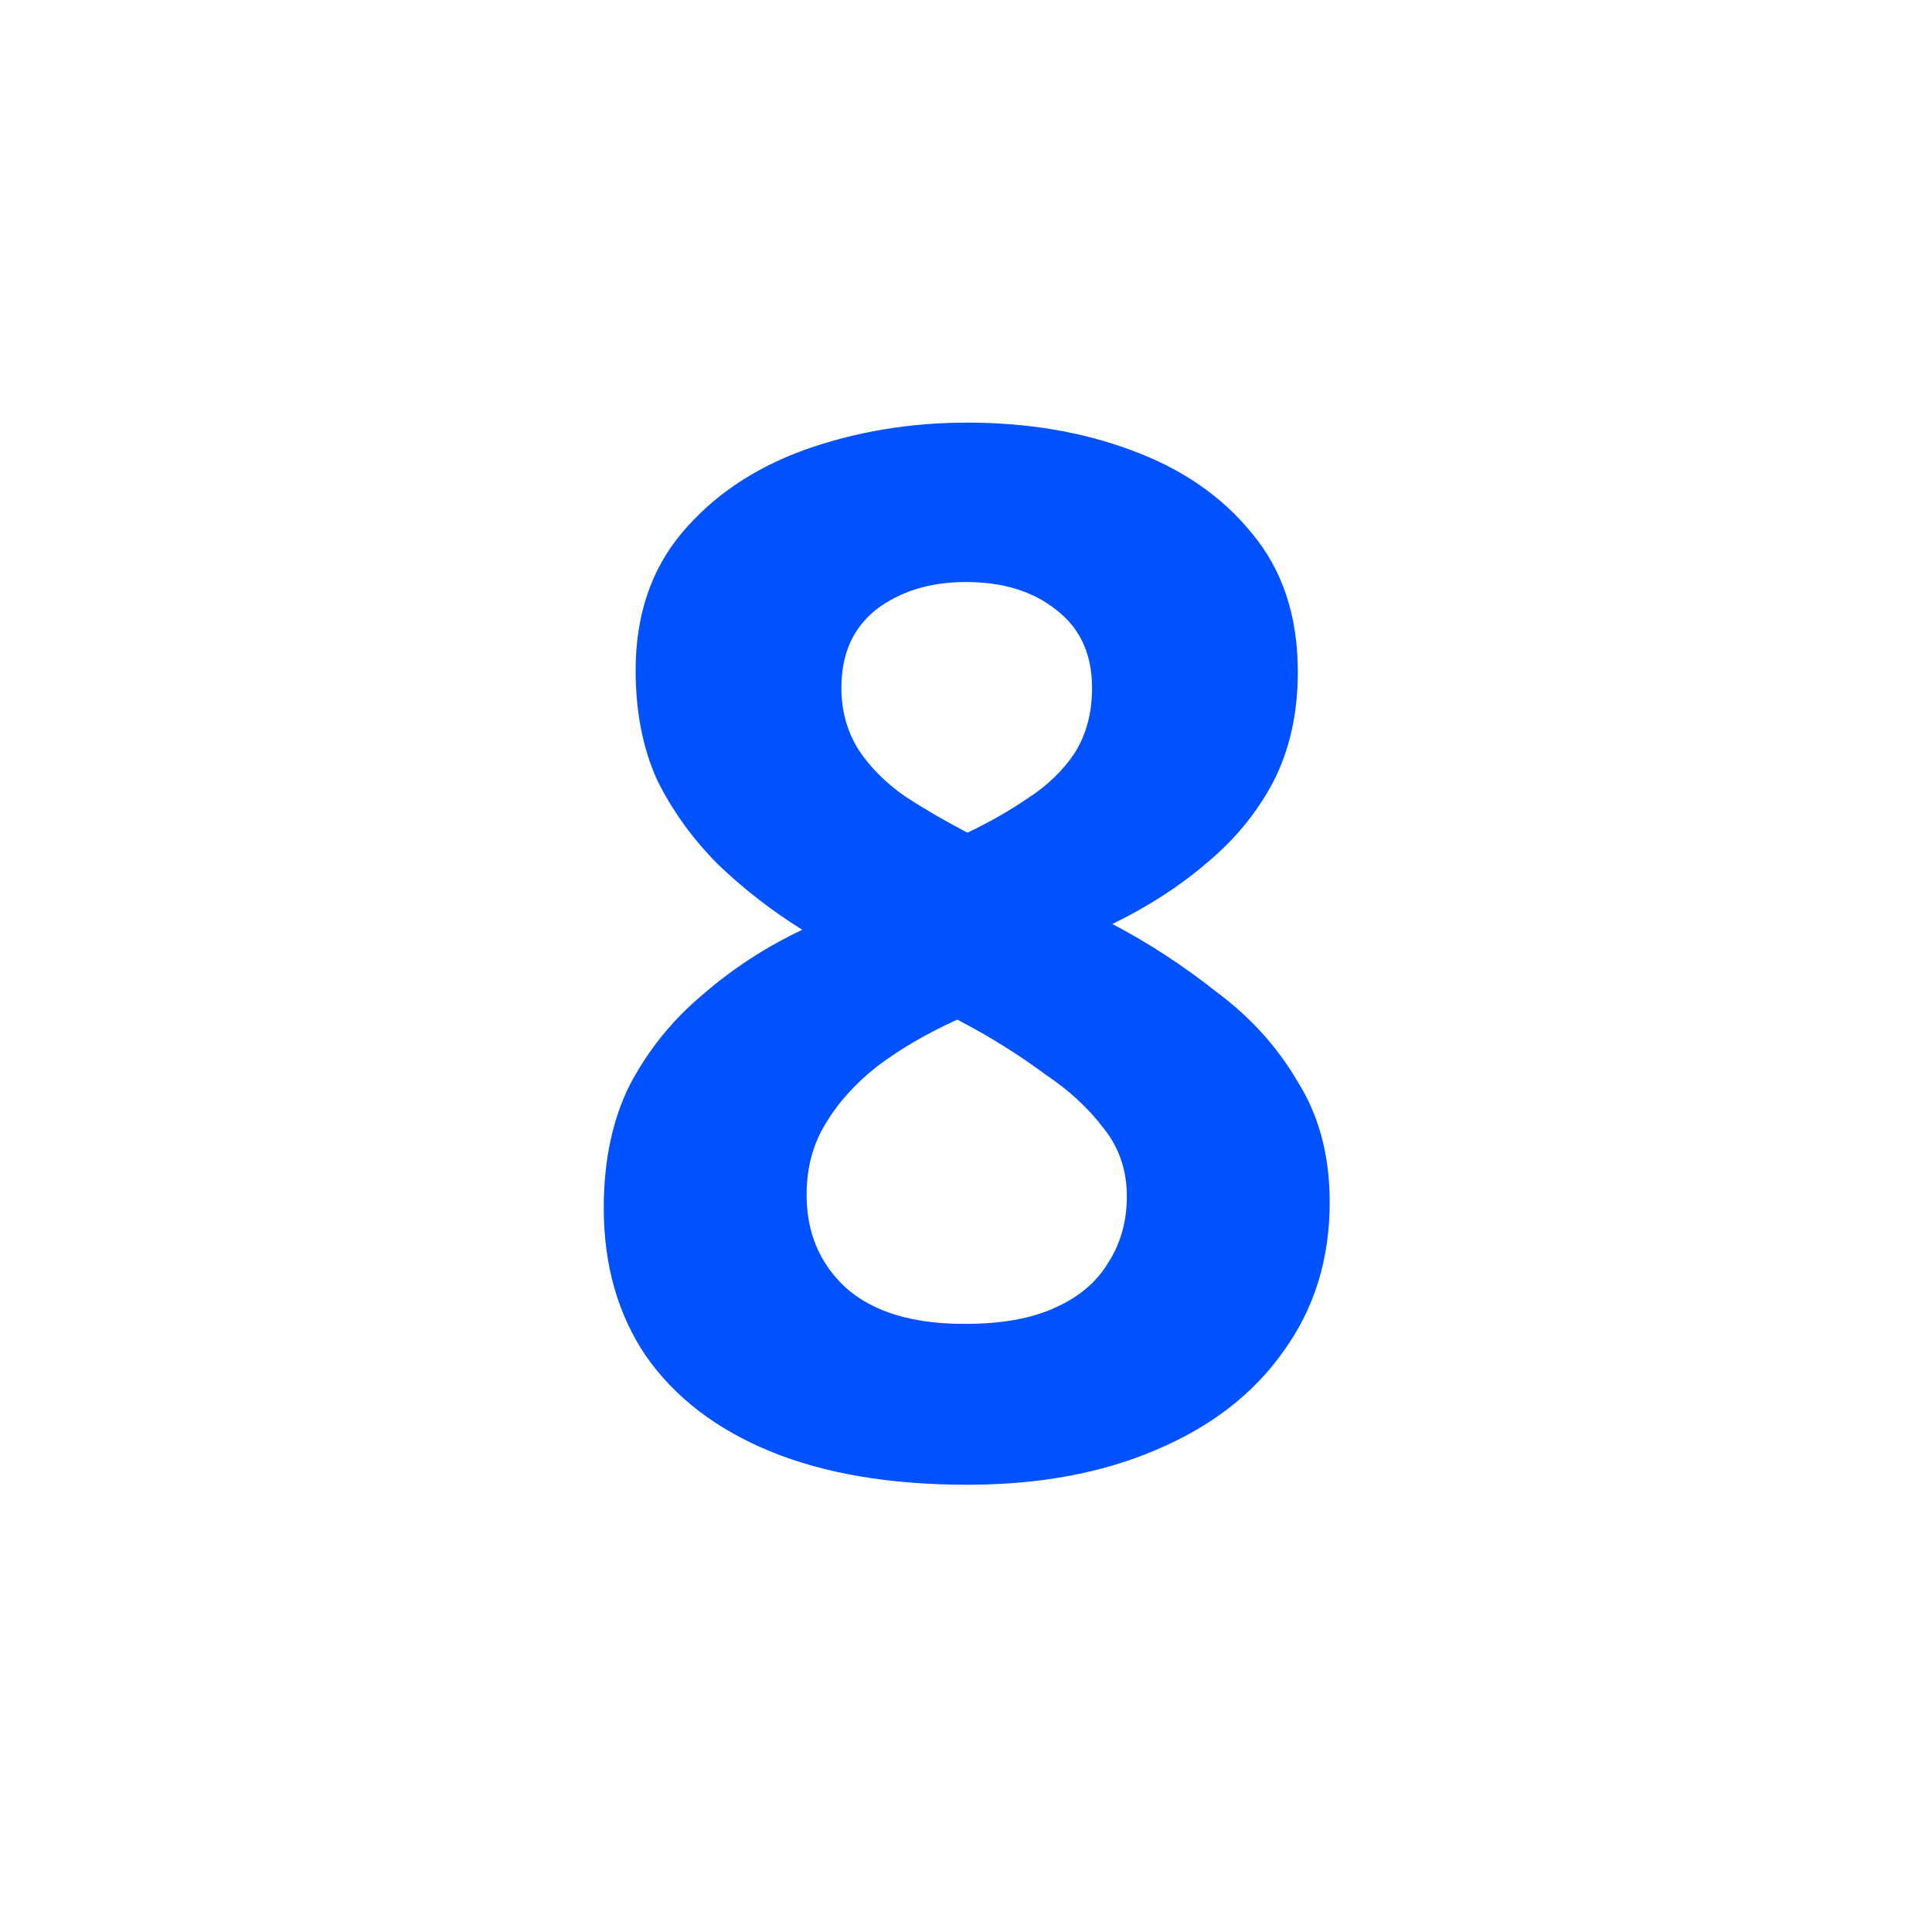 <svg width="32" height="32" viewBox="0 0 32 32" fill="none" xmlns="http://www.w3.org/2000/svg">
<g clip-path="url(#clip0_1988_7091)">
<path d="M16.024 7C17.016 7 17.92 7.152 18.736 7.456C19.568 7.76 20.232 8.216 20.728 8.824C21.24 9.432 21.496 10.2 21.496 11.128C21.496 11.816 21.36 12.424 21.088 12.952C20.816 13.464 20.448 13.912 19.984 14.296C19.536 14.68 19.016 15.016 18.424 15.304C19.032 15.624 19.608 16 20.152 16.432C20.712 16.848 21.16 17.344 21.496 17.92C21.848 18.48 22.024 19.144 22.024 19.912C22.024 20.856 21.768 21.68 21.256 22.384C20.76 23.088 20.056 23.632 19.144 24.016C18.248 24.4 17.208 24.592 16.024 24.592C14.744 24.592 13.656 24.408 12.76 24.04C11.864 23.672 11.176 23.144 10.696 22.456C10.232 21.768 10 20.952 10 20.008C10 19.224 10.144 18.544 10.432 17.968C10.736 17.392 11.136 16.896 11.632 16.48C12.128 16.048 12.68 15.688 13.288 15.4C12.776 15.08 12.312 14.72 11.896 14.32C11.48 13.904 11.144 13.44 10.888 12.928C10.648 12.4 10.528 11.792 10.528 11.104C10.528 10.192 10.784 9.432 11.296 8.824C11.808 8.216 12.48 7.76 13.312 7.456C14.16 7.152 15.064 7 16.024 7ZM13.36 19.792C13.36 20.416 13.576 20.928 14.008 21.328C14.456 21.728 15.112 21.928 15.976 21.928C16.584 21.928 17.08 21.84 17.464 21.664C17.864 21.488 18.16 21.24 18.352 20.92C18.56 20.6 18.664 20.232 18.664 19.816C18.664 19.384 18.536 19.008 18.28 18.688C18.024 18.352 17.704 18.056 17.32 17.8C16.952 17.528 16.568 17.28 16.168 17.056L15.856 16.888C15.36 17.112 14.92 17.368 14.536 17.656C14.168 17.944 13.88 18.264 13.672 18.616C13.464 18.952 13.36 19.344 13.36 19.792ZM16 9.64C15.408 9.64 14.912 9.792 14.512 10.096C14.128 10.4 13.936 10.832 13.936 11.392C13.936 11.776 14.032 12.12 14.224 12.424C14.416 12.712 14.672 12.968 14.992 13.192C15.312 13.4 15.656 13.6 16.024 13.792C16.392 13.616 16.728 13.424 17.032 13.216C17.352 13.008 17.608 12.76 17.8 12.472C17.992 12.168 18.088 11.808 18.088 11.392C18.088 10.832 17.888 10.4 17.488 10.096C17.104 9.792 16.608 9.64 16 9.64Z" fill="#0051FF"/>
</g>
<defs>
<clipPath id="clip0_1988_7091">
<rect width="32" height="32" fill="white"/>
</clipPath>
</defs>
</svg>
